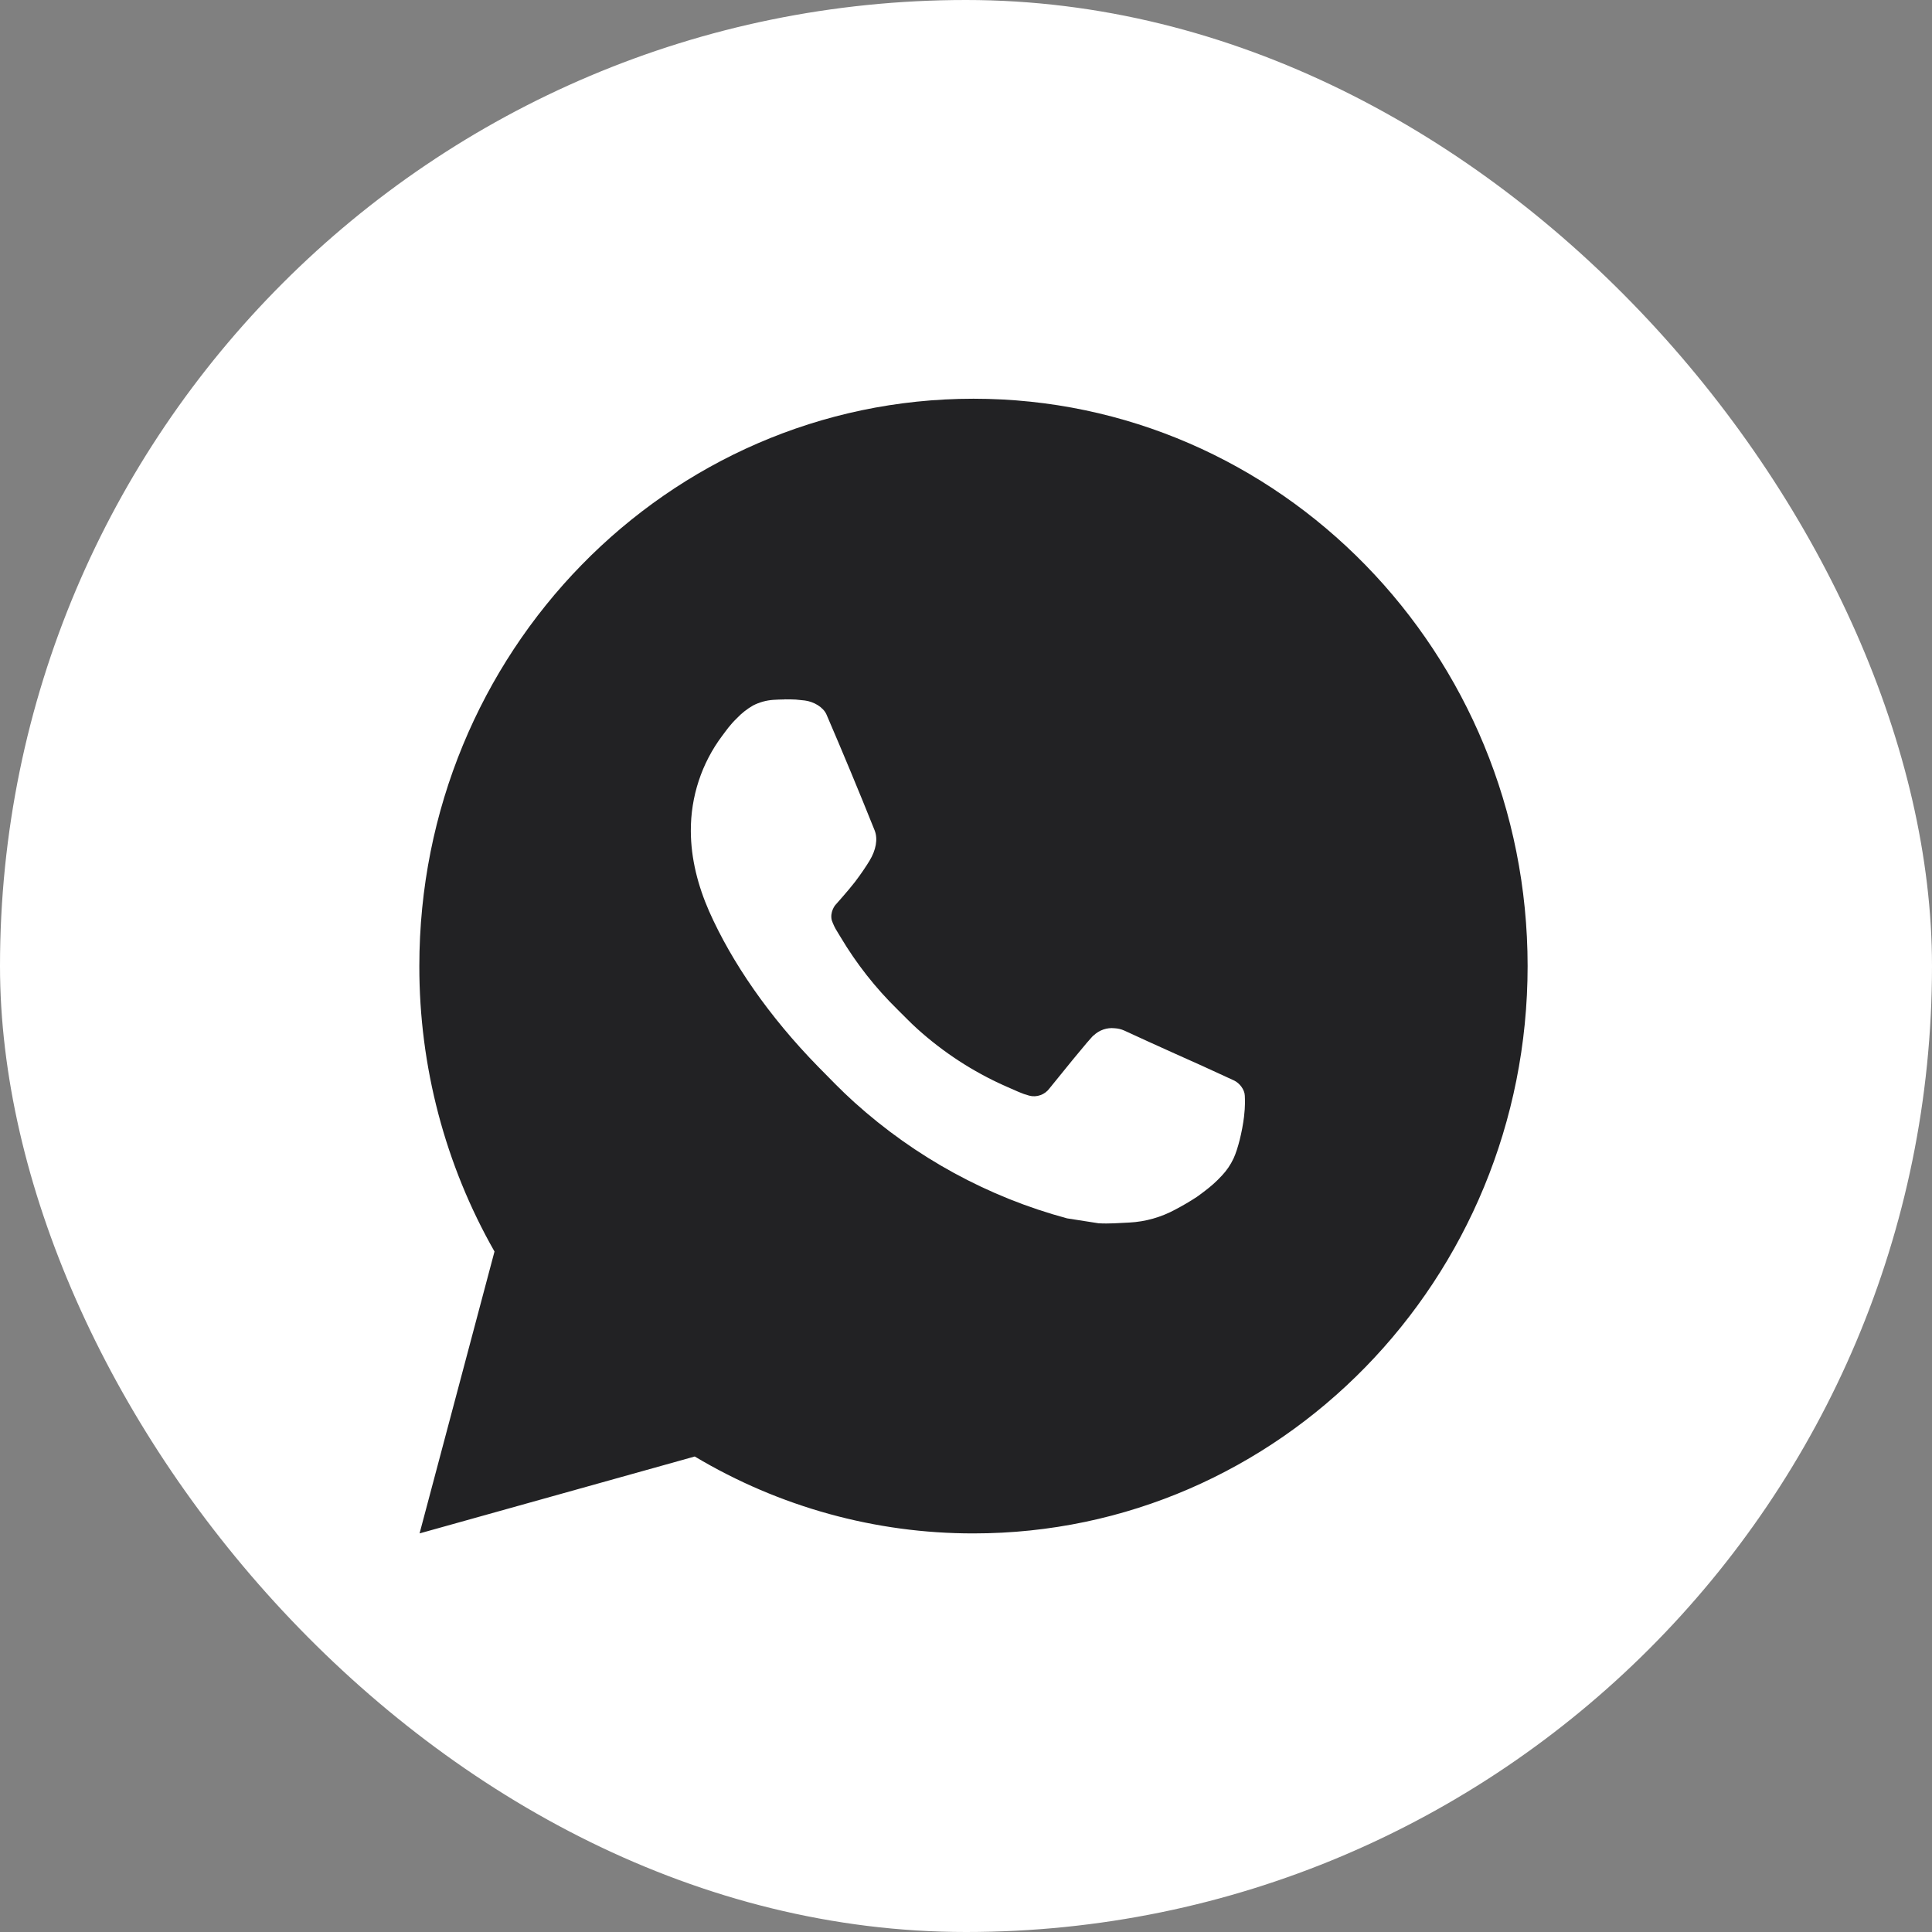 <?xml version="1.0" encoding="UTF-8"?> <svg xmlns="http://www.w3.org/2000/svg" width="42" height="42" viewBox="0 0 42 42" fill="none"><rect x="0" y="0" width="42" height="42" fill="#808080" stroke="none"/> <rect width="42" height="42" rx="21" fill="white"></rect> <path d="M21.163 8.668C27.816 8.668 33.209 14.19 33.209 21.001C33.209 27.813 27.816 33.335 21.163 33.335C19.034 33.338 16.942 32.761 15.103 31.663L9.121 33.335L10.75 27.207C9.677 25.324 9.113 23.182 9.116 21.001C9.116 14.19 14.509 8.668 21.163 8.668ZM17.057 15.205L16.816 15.214C16.66 15.224 16.508 15.266 16.368 15.338C16.238 15.414 16.118 15.508 16.014 15.619C15.87 15.758 15.788 15.879 15.7 15.996C15.254 16.59 15.014 17.318 15.018 18.066C15.02 18.67 15.174 19.259 15.415 19.809C15.908 20.921 16.719 22.099 17.788 23.191C18.046 23.453 18.299 23.717 18.572 23.962C19.901 25.161 21.485 26.025 23.197 26.486L23.882 26.593C24.105 26.606 24.327 26.588 24.551 26.577C24.902 26.559 25.245 26.461 25.555 26.292C25.713 26.209 25.867 26.119 26.016 26.021C26.016 26.021 26.068 25.986 26.167 25.91C26.329 25.787 26.43 25.699 26.564 25.555C26.664 25.449 26.751 25.324 26.817 25.182C26.911 24.981 27.005 24.598 27.044 24.278C27.073 24.034 27.064 23.901 27.061 23.818C27.056 23.686 26.949 23.549 26.832 23.491L26.131 23.169C26.131 23.169 25.083 22.702 24.442 22.404C24.375 22.374 24.303 22.357 24.23 22.353C24.147 22.344 24.064 22.354 23.985 22.381C23.907 22.408 23.835 22.452 23.774 22.51C23.768 22.507 23.688 22.578 22.817 23.658C22.767 23.727 22.698 23.779 22.619 23.807C22.54 23.836 22.454 23.84 22.373 23.818C22.295 23.797 22.218 23.77 22.143 23.737C21.994 23.673 21.942 23.648 21.84 23.604C21.148 23.295 20.508 22.877 19.942 22.367C19.791 22.231 19.65 22.083 19.505 21.94C19.031 21.475 18.618 20.95 18.276 20.376L18.205 20.259C18.154 20.18 18.113 20.095 18.082 20.006C18.037 19.825 18.156 19.679 18.156 19.679C18.156 19.679 18.449 19.351 18.585 19.174C18.717 19.001 18.829 18.833 18.902 18.713C19.044 18.479 19.088 18.239 19.014 18.052C18.676 17.209 18.327 16.369 17.968 15.535C17.897 15.37 17.686 15.252 17.495 15.228C17.43 15.221 17.364 15.213 17.299 15.208C17.138 15.2 16.976 15.202 16.814 15.213L17.056 15.203L17.057 15.205Z" fill="#222224"></path> </svg> 